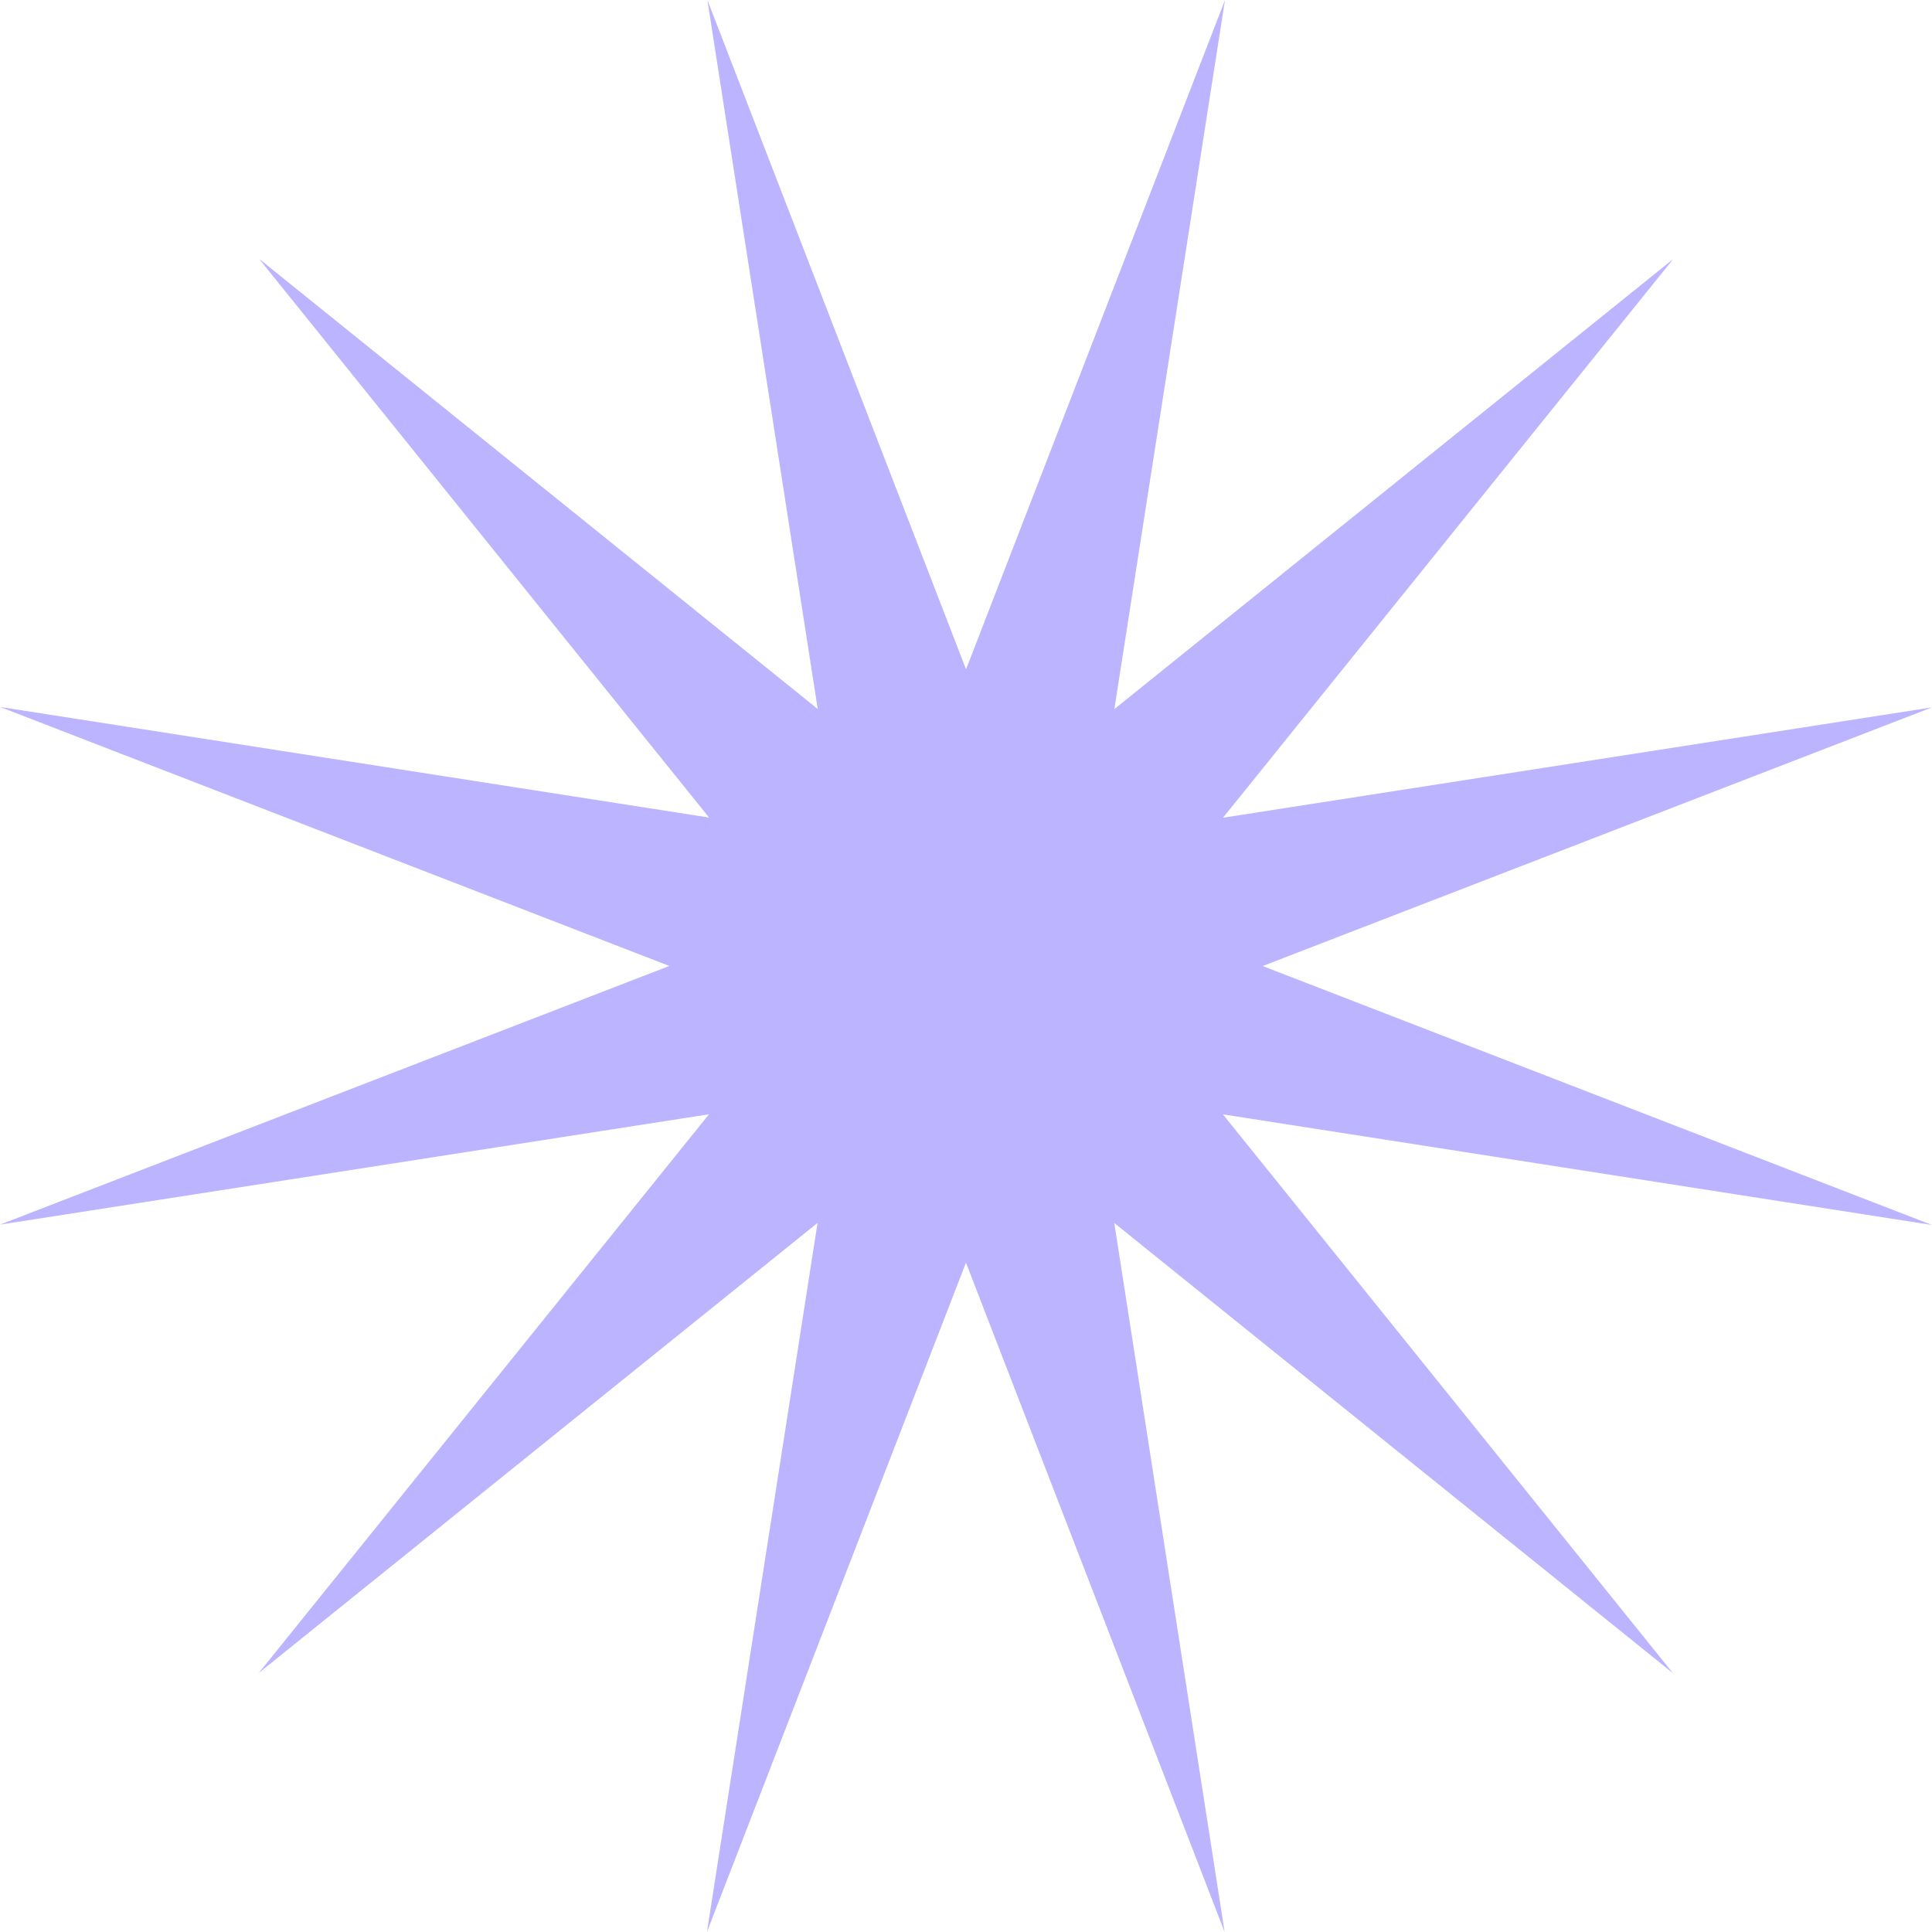 <?xml version="1.0" encoding="UTF-8"?>
<svg xmlns="http://www.w3.org/2000/svg" id="Camada_2" data-name="Camada 2" viewBox="0 0 226.39 226.39">
  <defs>
    <style>
      .cls-1 {
        fill: #bdb4ff;
      }
    </style>
  </defs>
  <g id="Camada_1-2" data-name="Camada 1">
    <polygon class="cls-1" points="113.2 78.43 143.54 .01 130.58 83.09 196.07 30.35 143.31 95.82 226.39 82.89 147.96 113.2 226.38 143.54 143.3 130.58 196.04 196.07 130.57 143.31 143.5 226.39 113.19 147.96 82.84 226.38 95.8 143.3 30.32 196.04 83.08 130.57 0 143.5 78.43 113.19 .01 82.84 83.09 95.8 30.35 30.32 95.82 83.08 82.89 0 113.2 78.43"></polygon>
  </g>
</svg>
